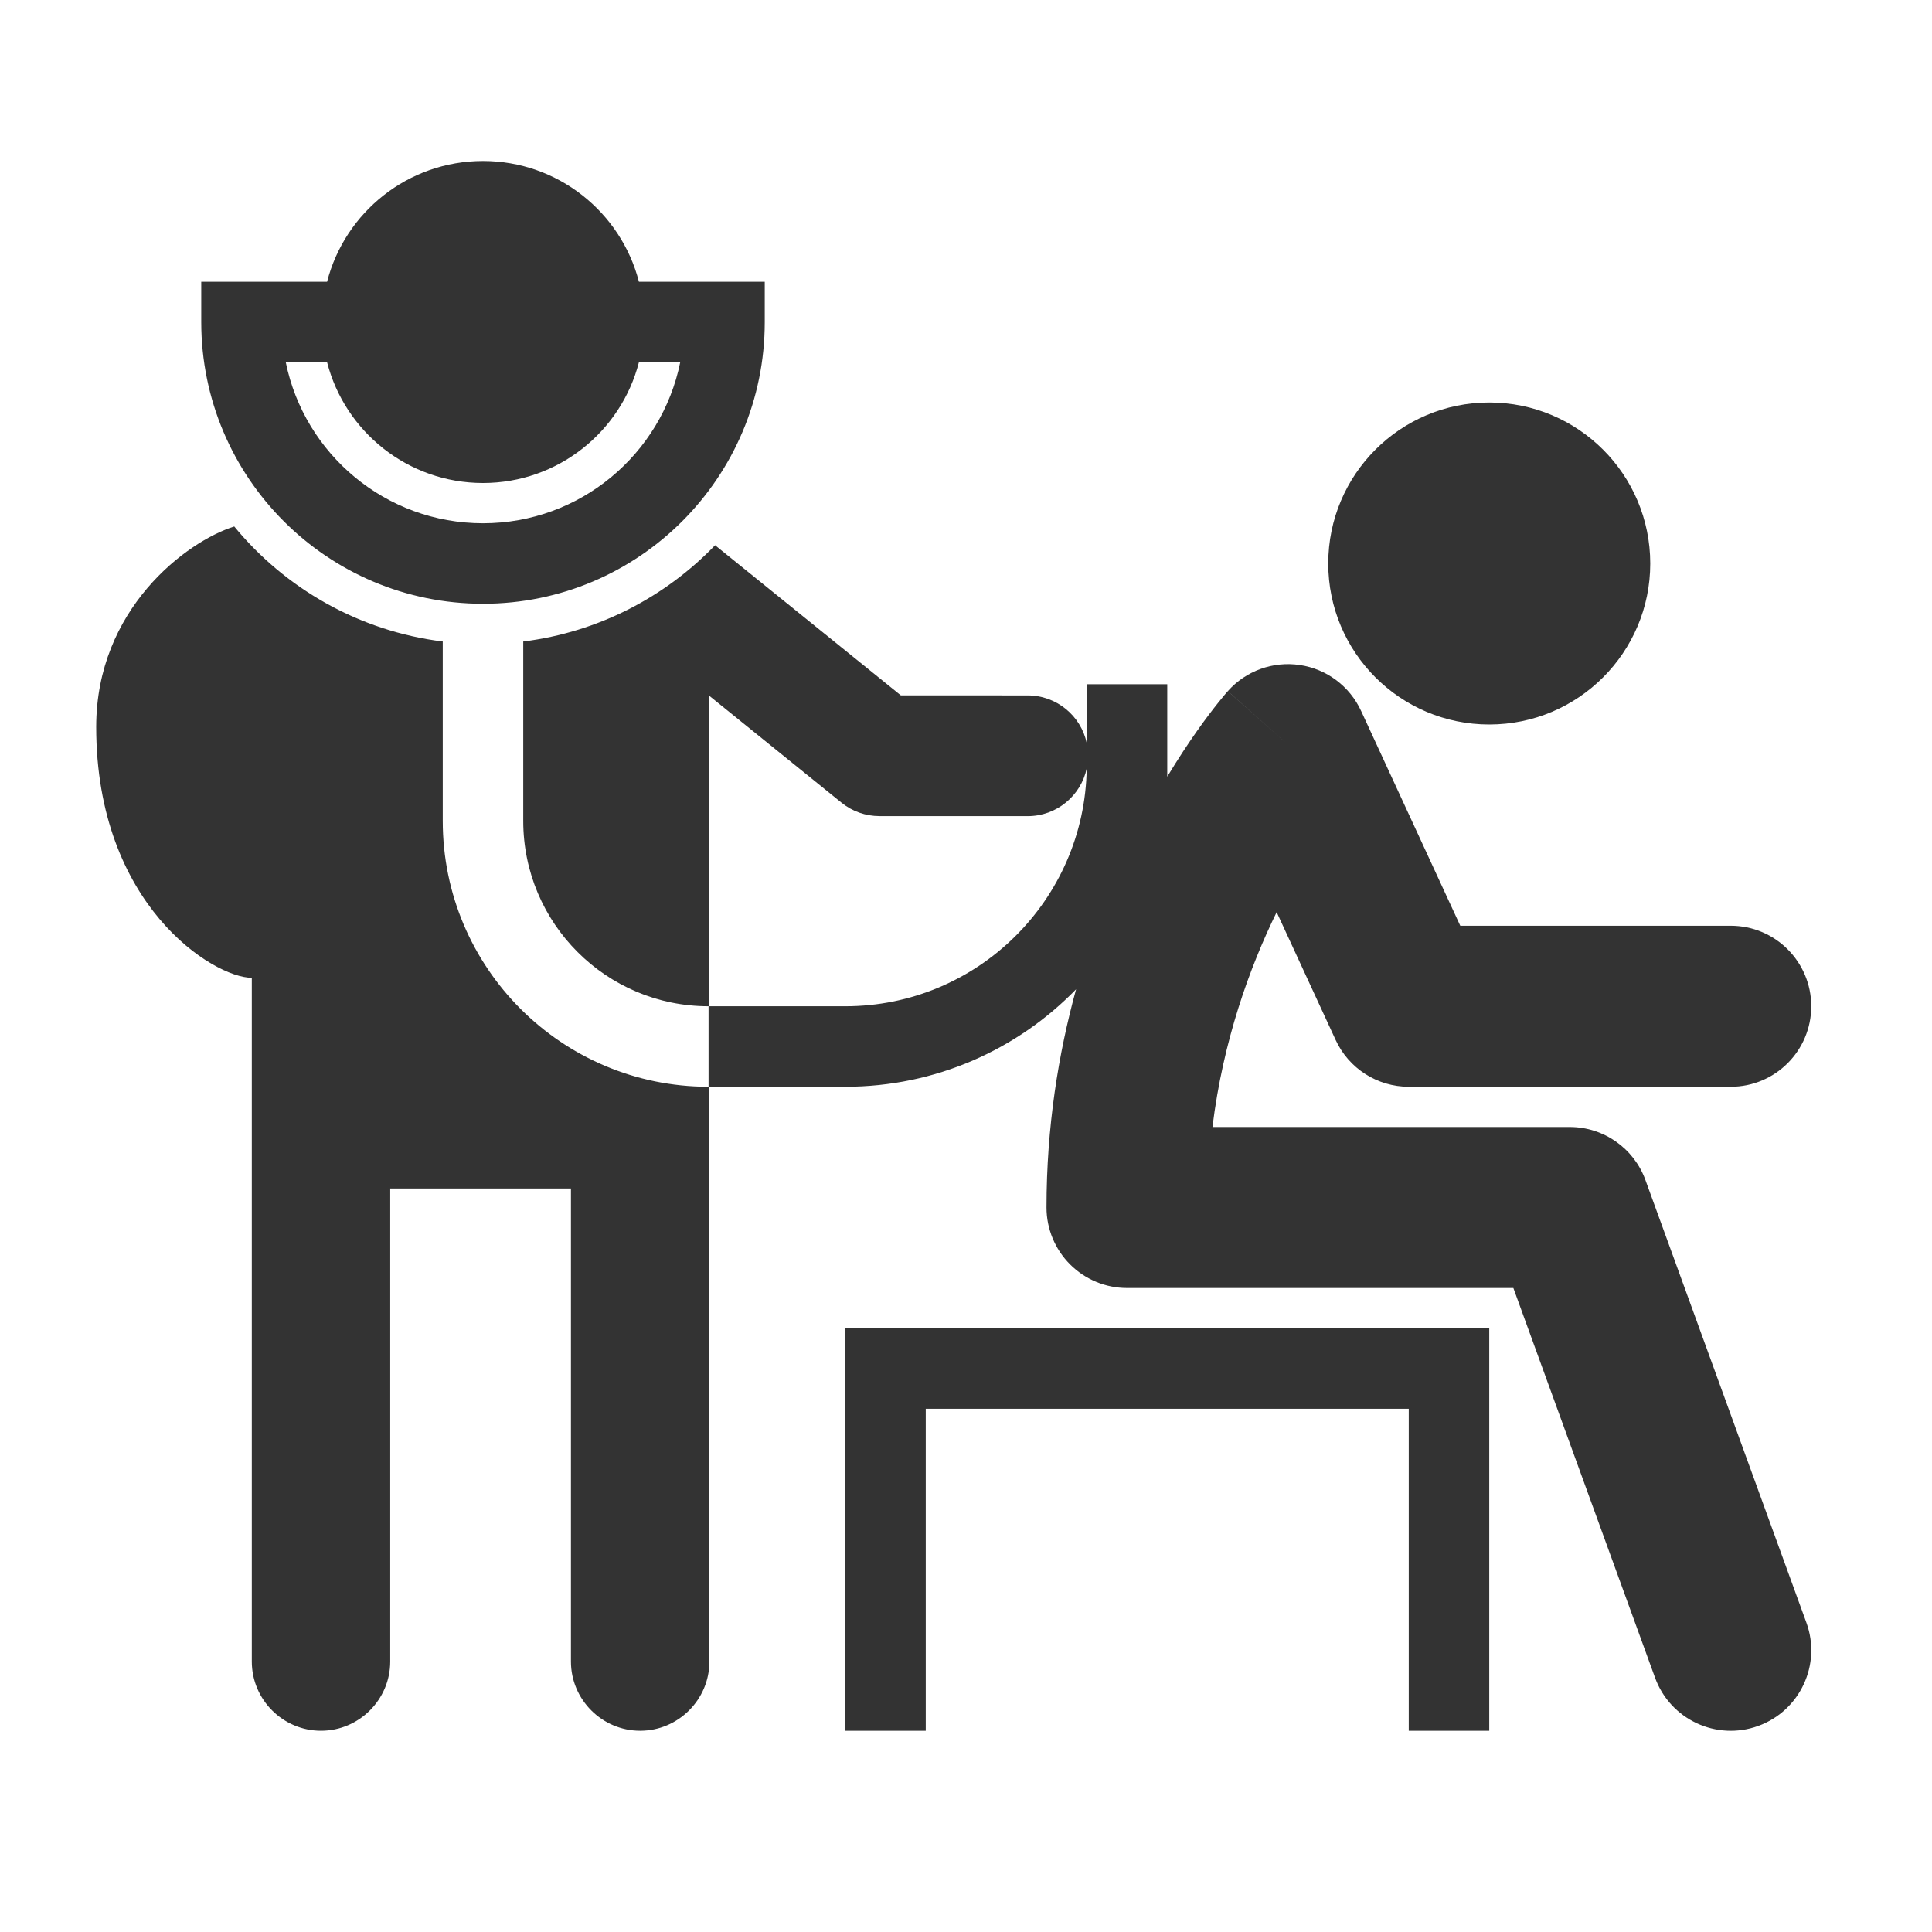 <?xml version="1.0" encoding="utf-8"?><!-- Скачано с сайта svg4.ru / Downloaded from svg4.ru -->
<svg width="800px" height="800px" viewBox="0 0 48 48" fill="none" xmlns="http://www.w3.org/2000/svg">
<path fill-rule="evenodd" clip-rule="evenodd" d="M15.874 9C15.43 10.725 13.864 12 12 12C10.136 12 8.57 10.725 8.126 9H7.1C7.563 11.282 9.581 13 12 13C14.419 13 16.437 11.282 16.9 9H15.874ZM15.874 7C15.43 5.275 13.864 4 12 4C10.136 4 8.57 5.275 8.126 7H6H5V8C5 11.866 8.134 15 12 15C15.866 15 19 11.866 19 8V7H18H15.874ZM37 18C39.209 18 41 16.209 41 14C41 11.791 39.209 10 37 10C34.791 10 33 11.791 33 14C33 16.209 34.791 18 37 18ZM22 33H21V34V43H23V35H35V43H37V34V33H36H22ZM32.293 16.522C32.961 16.62 33.533 17.049 33.816 17.662L36.28 23H43C44.105 23 45 23.895 45 25C45 26.105 44.105 27 43 27H35C34.22 27 33.511 26.546 33.184 25.838L31.718 22.662C31.044 24.042 30.388 25.852 30.123 28H39C39.841 28 40.592 28.526 40.88 29.317L44.88 40.316C45.257 41.355 44.722 42.502 43.684 42.88C42.645 43.257 41.498 42.722 41.12 41.684L37.599 32H28C27.47 32 26.961 31.789 26.586 31.414C26.211 31.039 26 30.53 26 30C26 27.992 26.297 26.172 26.735 24.578C25.282 26.072 23.249 27 21 27H17.625V41.281C17.625 42.226 16.851 43 15.905 43C14.959 43 14.185 42.226 14.185 41.281V29.527H9.695V41.281C9.695 42.226 8.921 43 7.975 43C7.029 43 6.256 42.226 6.256 41.281V24.293C5.31 24.293 2.39 22.493 2.39 18.061C2.39 15.136 4.627 13.454 5.82 13.08C7.087 14.621 8.92 15.679 11 15.938V20.396C11 24.044 13.957 27 17.604 27V25C15.061 25 13 22.939 13 20.396V15.938C14.864 15.706 16.528 14.832 17.766 13.546L22.381 17.276L25.532 17.277C26.254 17.277 26.857 17.786 27 18.465V17H29V19H29L29 19.03V19.296C29.27 18.849 29.523 18.469 29.741 18.159C29.953 17.858 30.134 17.623 30.266 17.458C30.333 17.375 30.387 17.309 30.427 17.261C30.448 17.237 30.465 17.218 30.477 17.203L30.494 17.184L30.5 17.177L30.503 17.174L30.504 17.172C30.505 17.172 30.505 17.171 32 18.5L30.505 17.171C30.953 16.667 31.626 16.423 32.293 16.522ZM26.999 19.091C26.951 22.363 24.283 25 21 25H17.625V17.289L20.908 19.943C21.174 20.159 21.507 20.276 21.851 20.276L25.532 20.277C26.253 20.277 26.855 19.769 26.999 19.091ZM33.5 19.823C33.501 19.822 33.501 19.822 33.5 19.823L33.5 19.823Z" fill="#333333"/>
</svg>